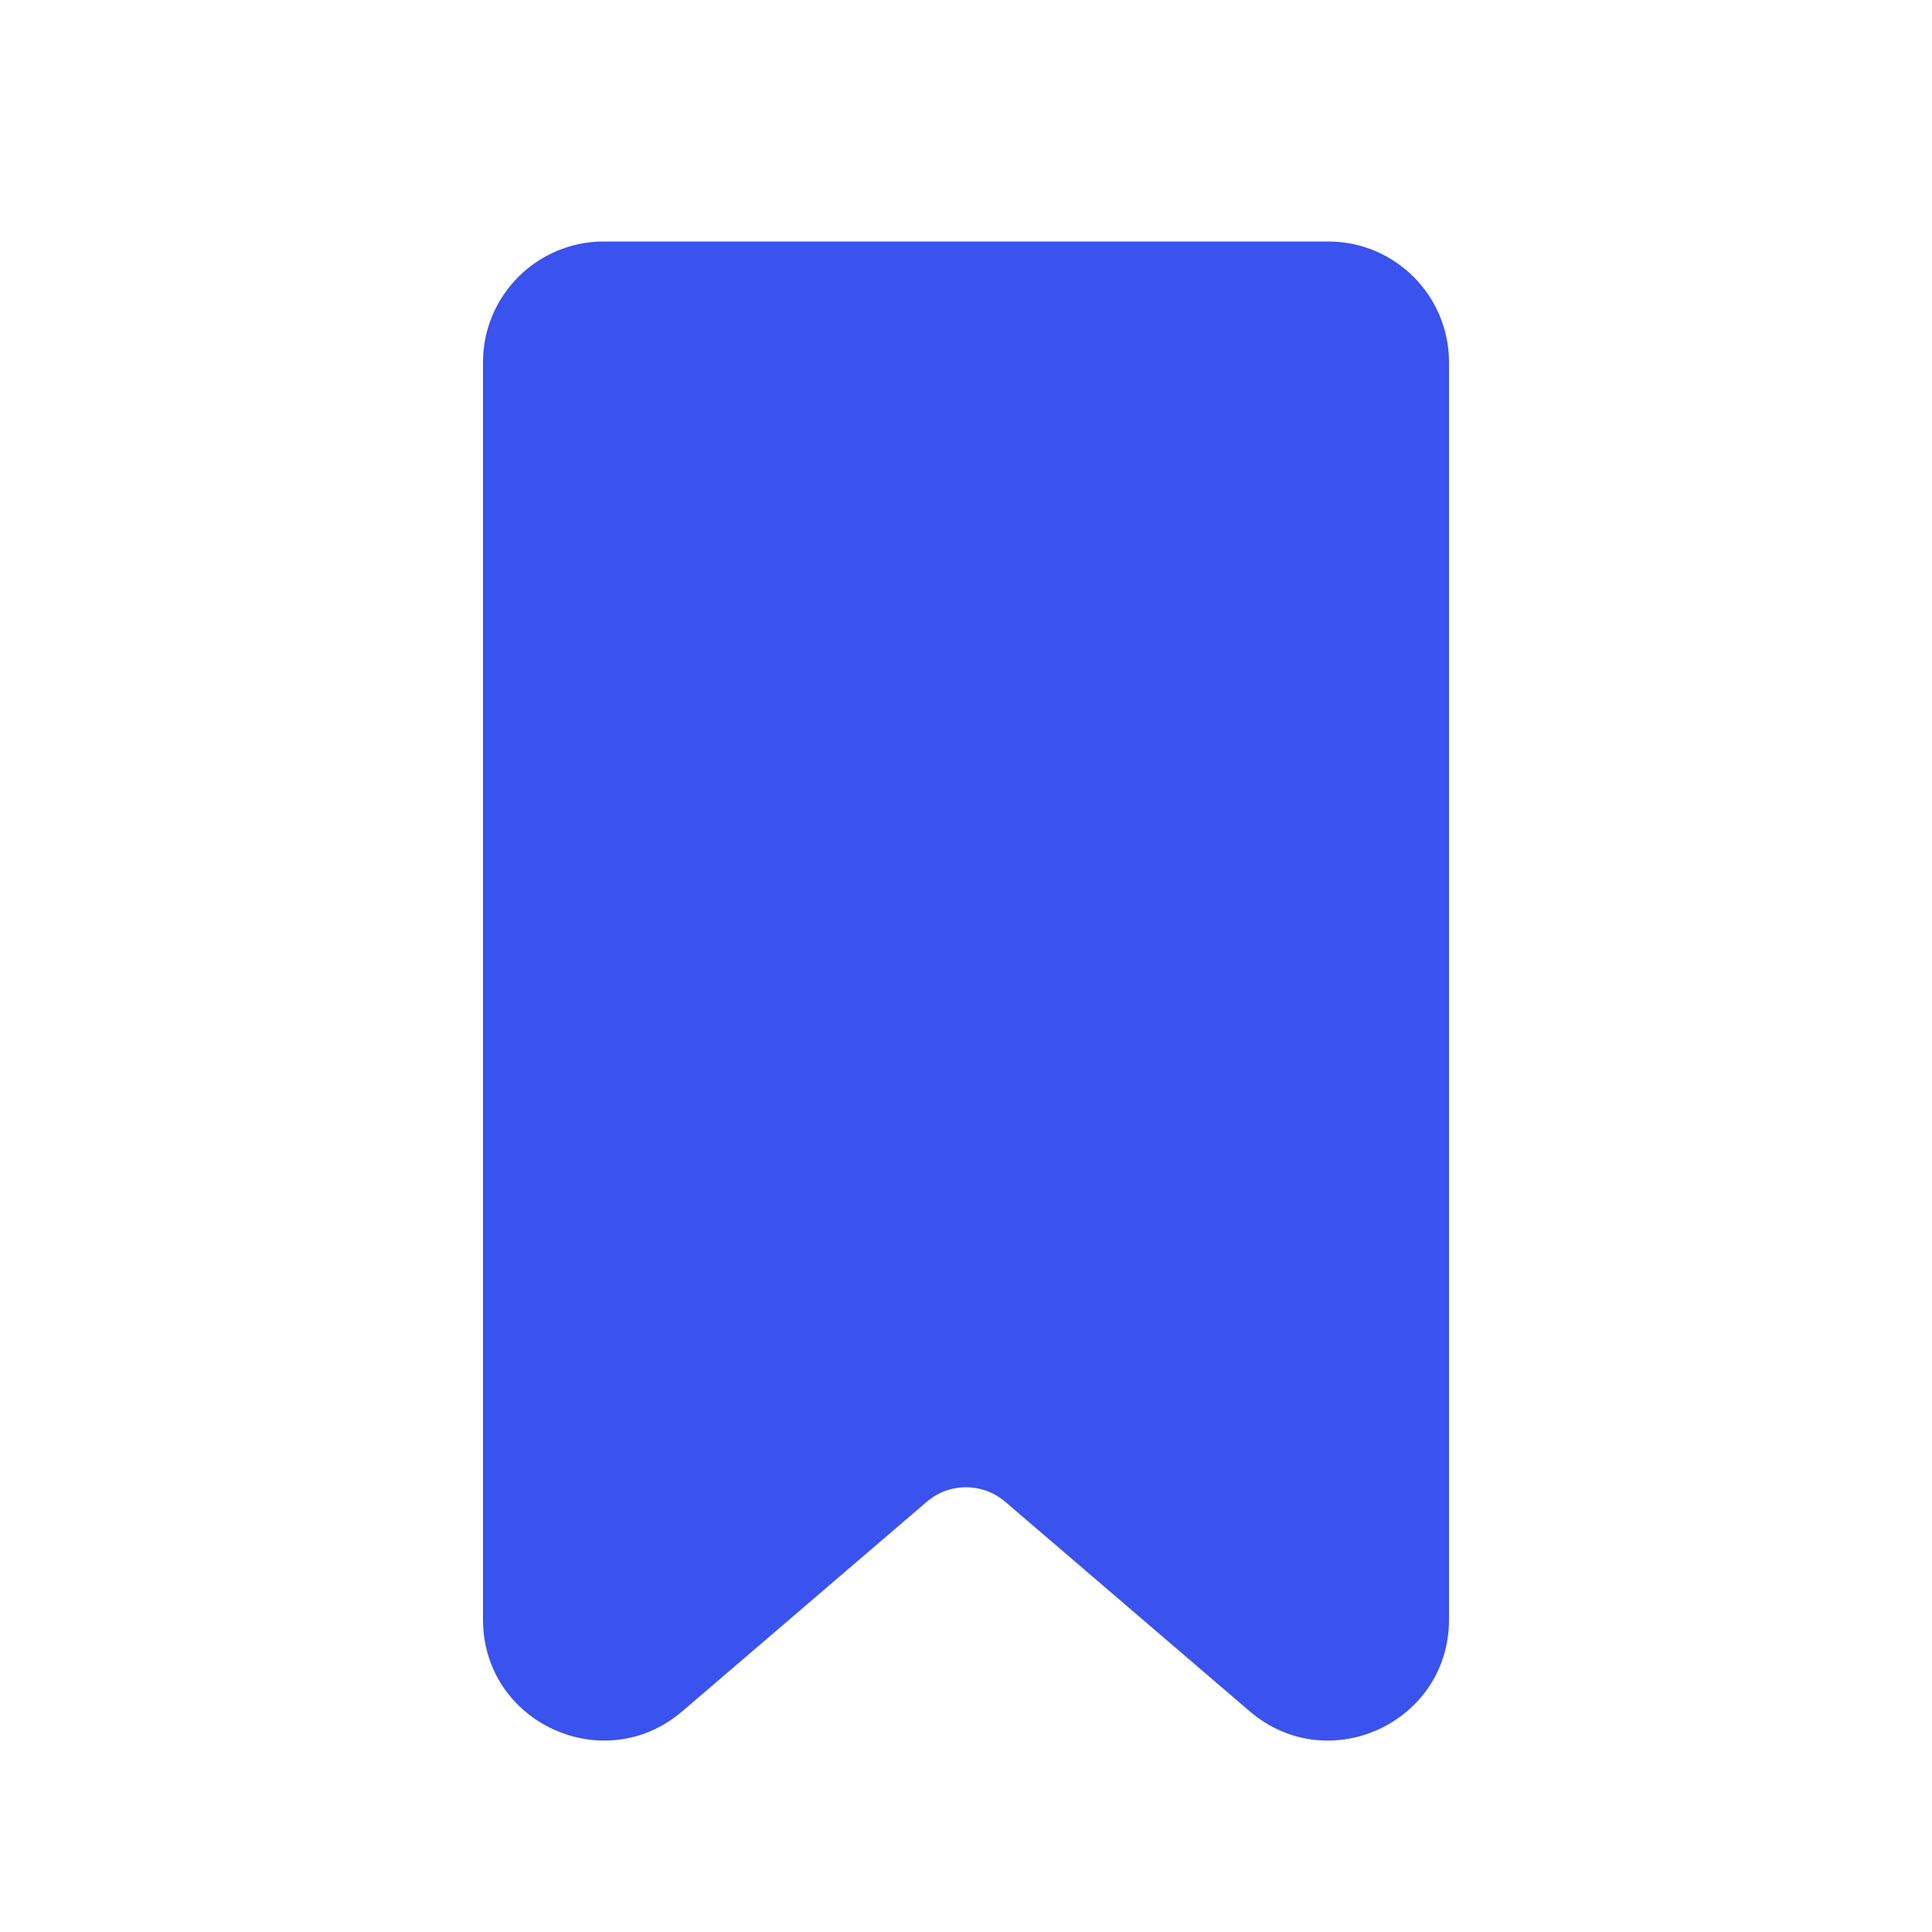 <?xml version="1.0" encoding="utf-8"?><!-- Скачано с сайта svg4.ru / Downloaded from svg4.ru -->
<svg width="800px" height="800px" viewBox="0 0 24 24" fill="none" xmlns="http://www.w3.org/2000/svg">
<path d="M7.5 3C6.672 3 6 3.672 6 4.5V20.119C6 21.401 7.503 22.092 8.476 21.258L11.512 18.656C11.793 18.415 12.207 18.415 12.488 18.656L15.524 21.258C16.497 22.092 18 21.401 18 20.119V4.5C18 3.672 17.328 3 16.5 3H7.5Z" fill="#3A52EE"/>
</svg>